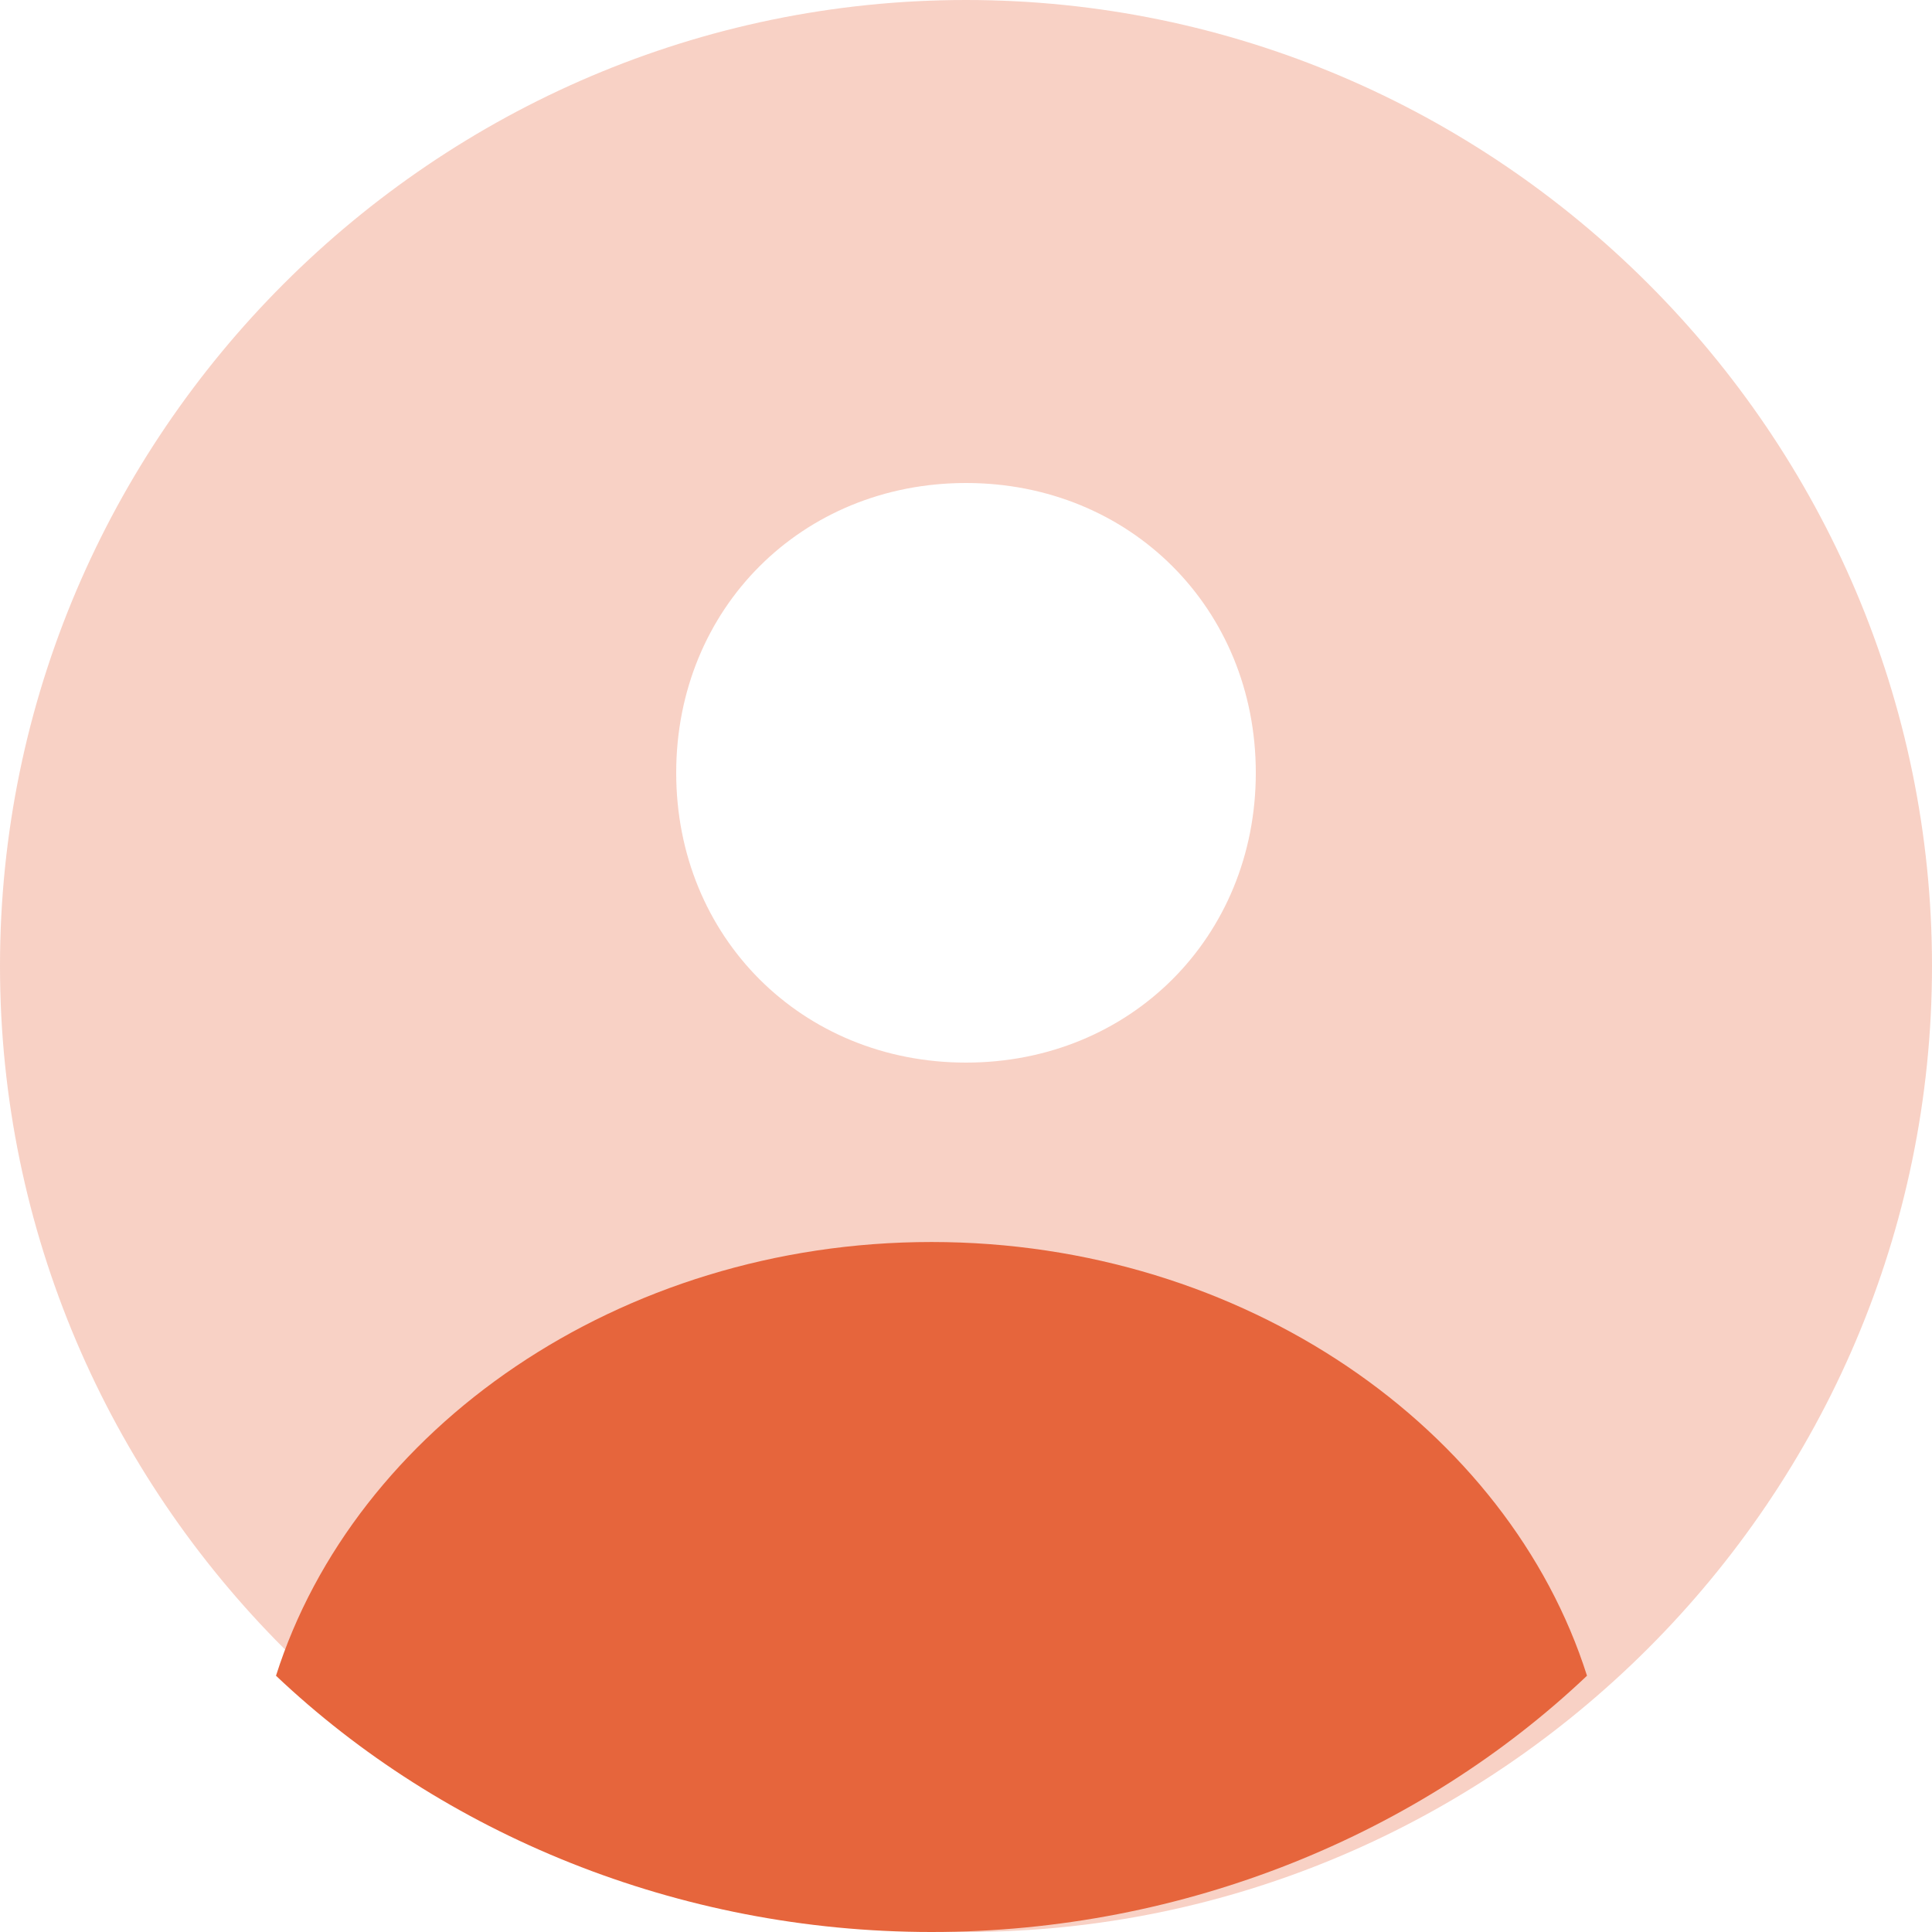 <svg width="28" height="28" viewBox="0 0 28 28" xmlns="http://www.w3.org/2000/svg">
    <g fill="#E6653C" fill-rule="evenodd">
        <path d="M14 28C6.3 28 0 21.7 0 14S6.3 0 14 0s14 6.3 14 14-6.3 14-14 14zM9.8 11.2c0 2.38 1.82 4.2 4.2 4.2s4.2-1.82 4.2-4.2S16.38 7 14 7s-4.2 1.82-4.2 4.2z" opacity=".3"/>
        <path d="M23 24.286C21.866 20.714 18.037 18 13.5 18S5.134 20.714 4 24.286C6.41 26.57 9.813 28 13.5 28c3.687 0 7.09-1.429 9.5-3.714z" fill-rule="nonzero"/>
    </g>
</svg>
